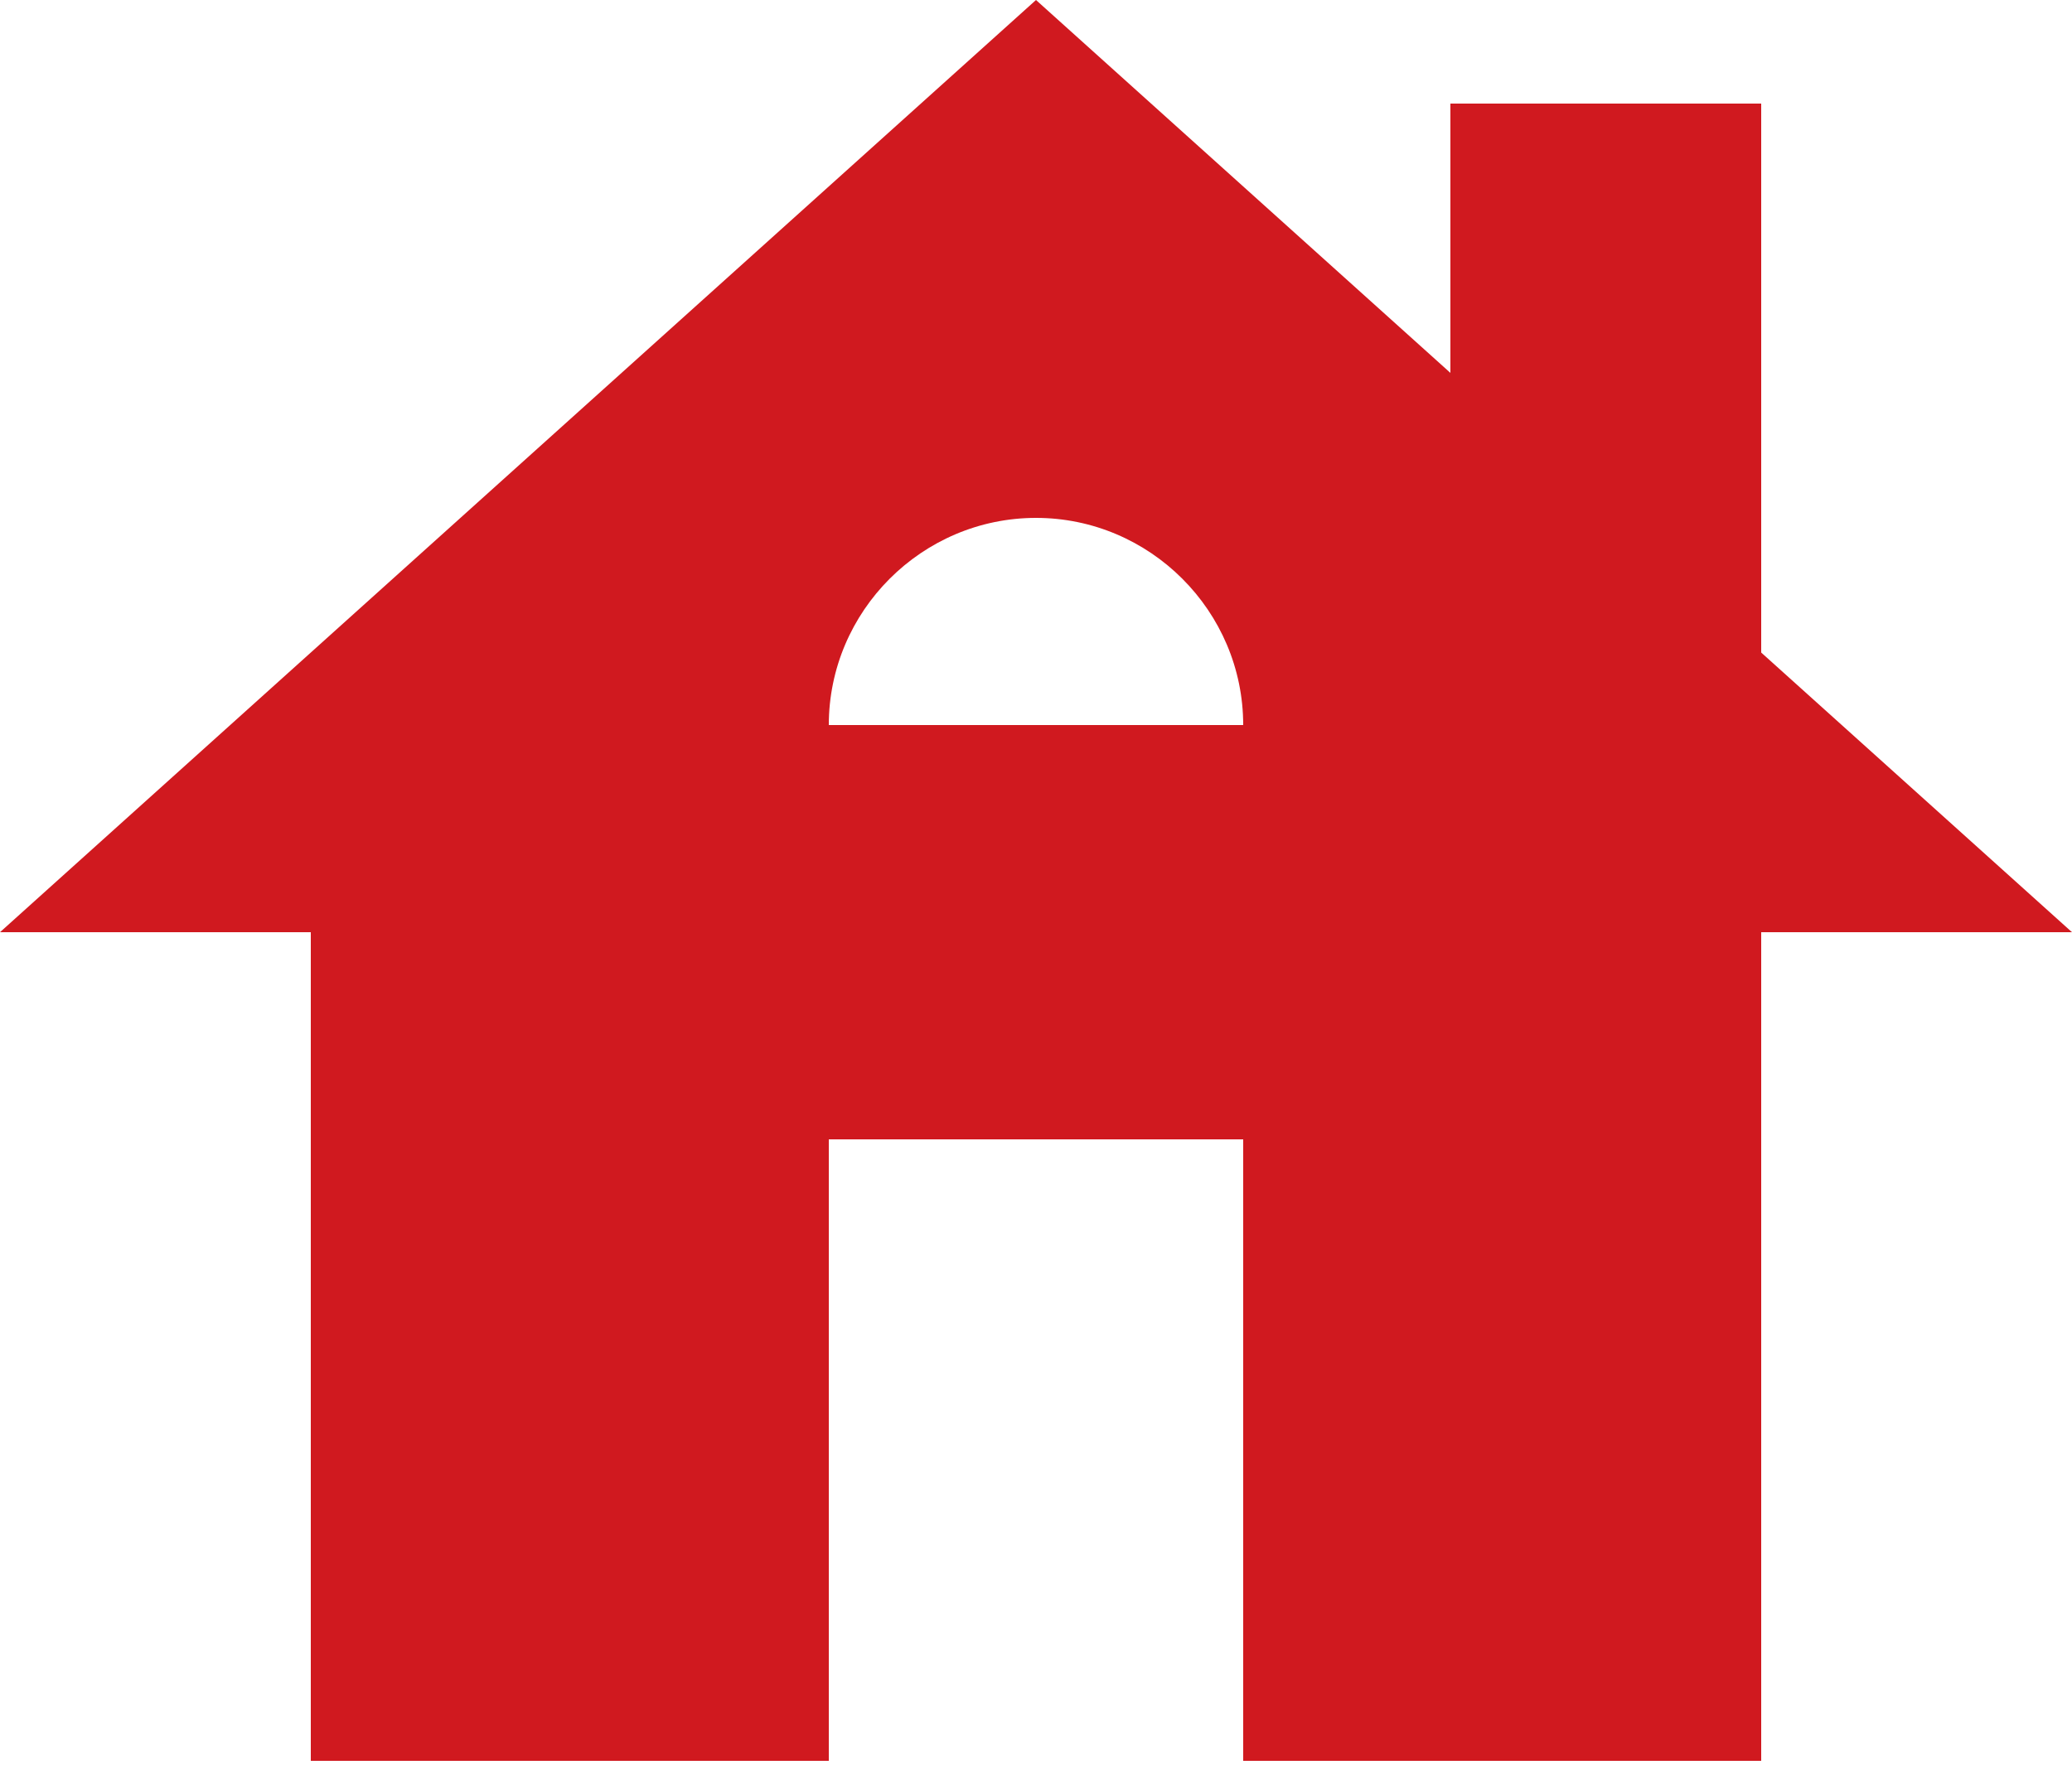 <svg width="44" height="38" viewBox="0 0 44 38" fill="none" xmlns="http://www.w3.org/2000/svg">
<path d="M37.4 13.86V2.2H30.8V7.92L22 0L0 19.8H6.6V37.4H17.6V24.2H26.4V37.4H37.4V19.8H44L37.4 13.86ZM17.6 15.4C17.6 12.98 19.58 11 22 11C24.42 11 26.4 12.98 26.4 15.4H17.6Z" fill="#D0191F"/>
</svg>
